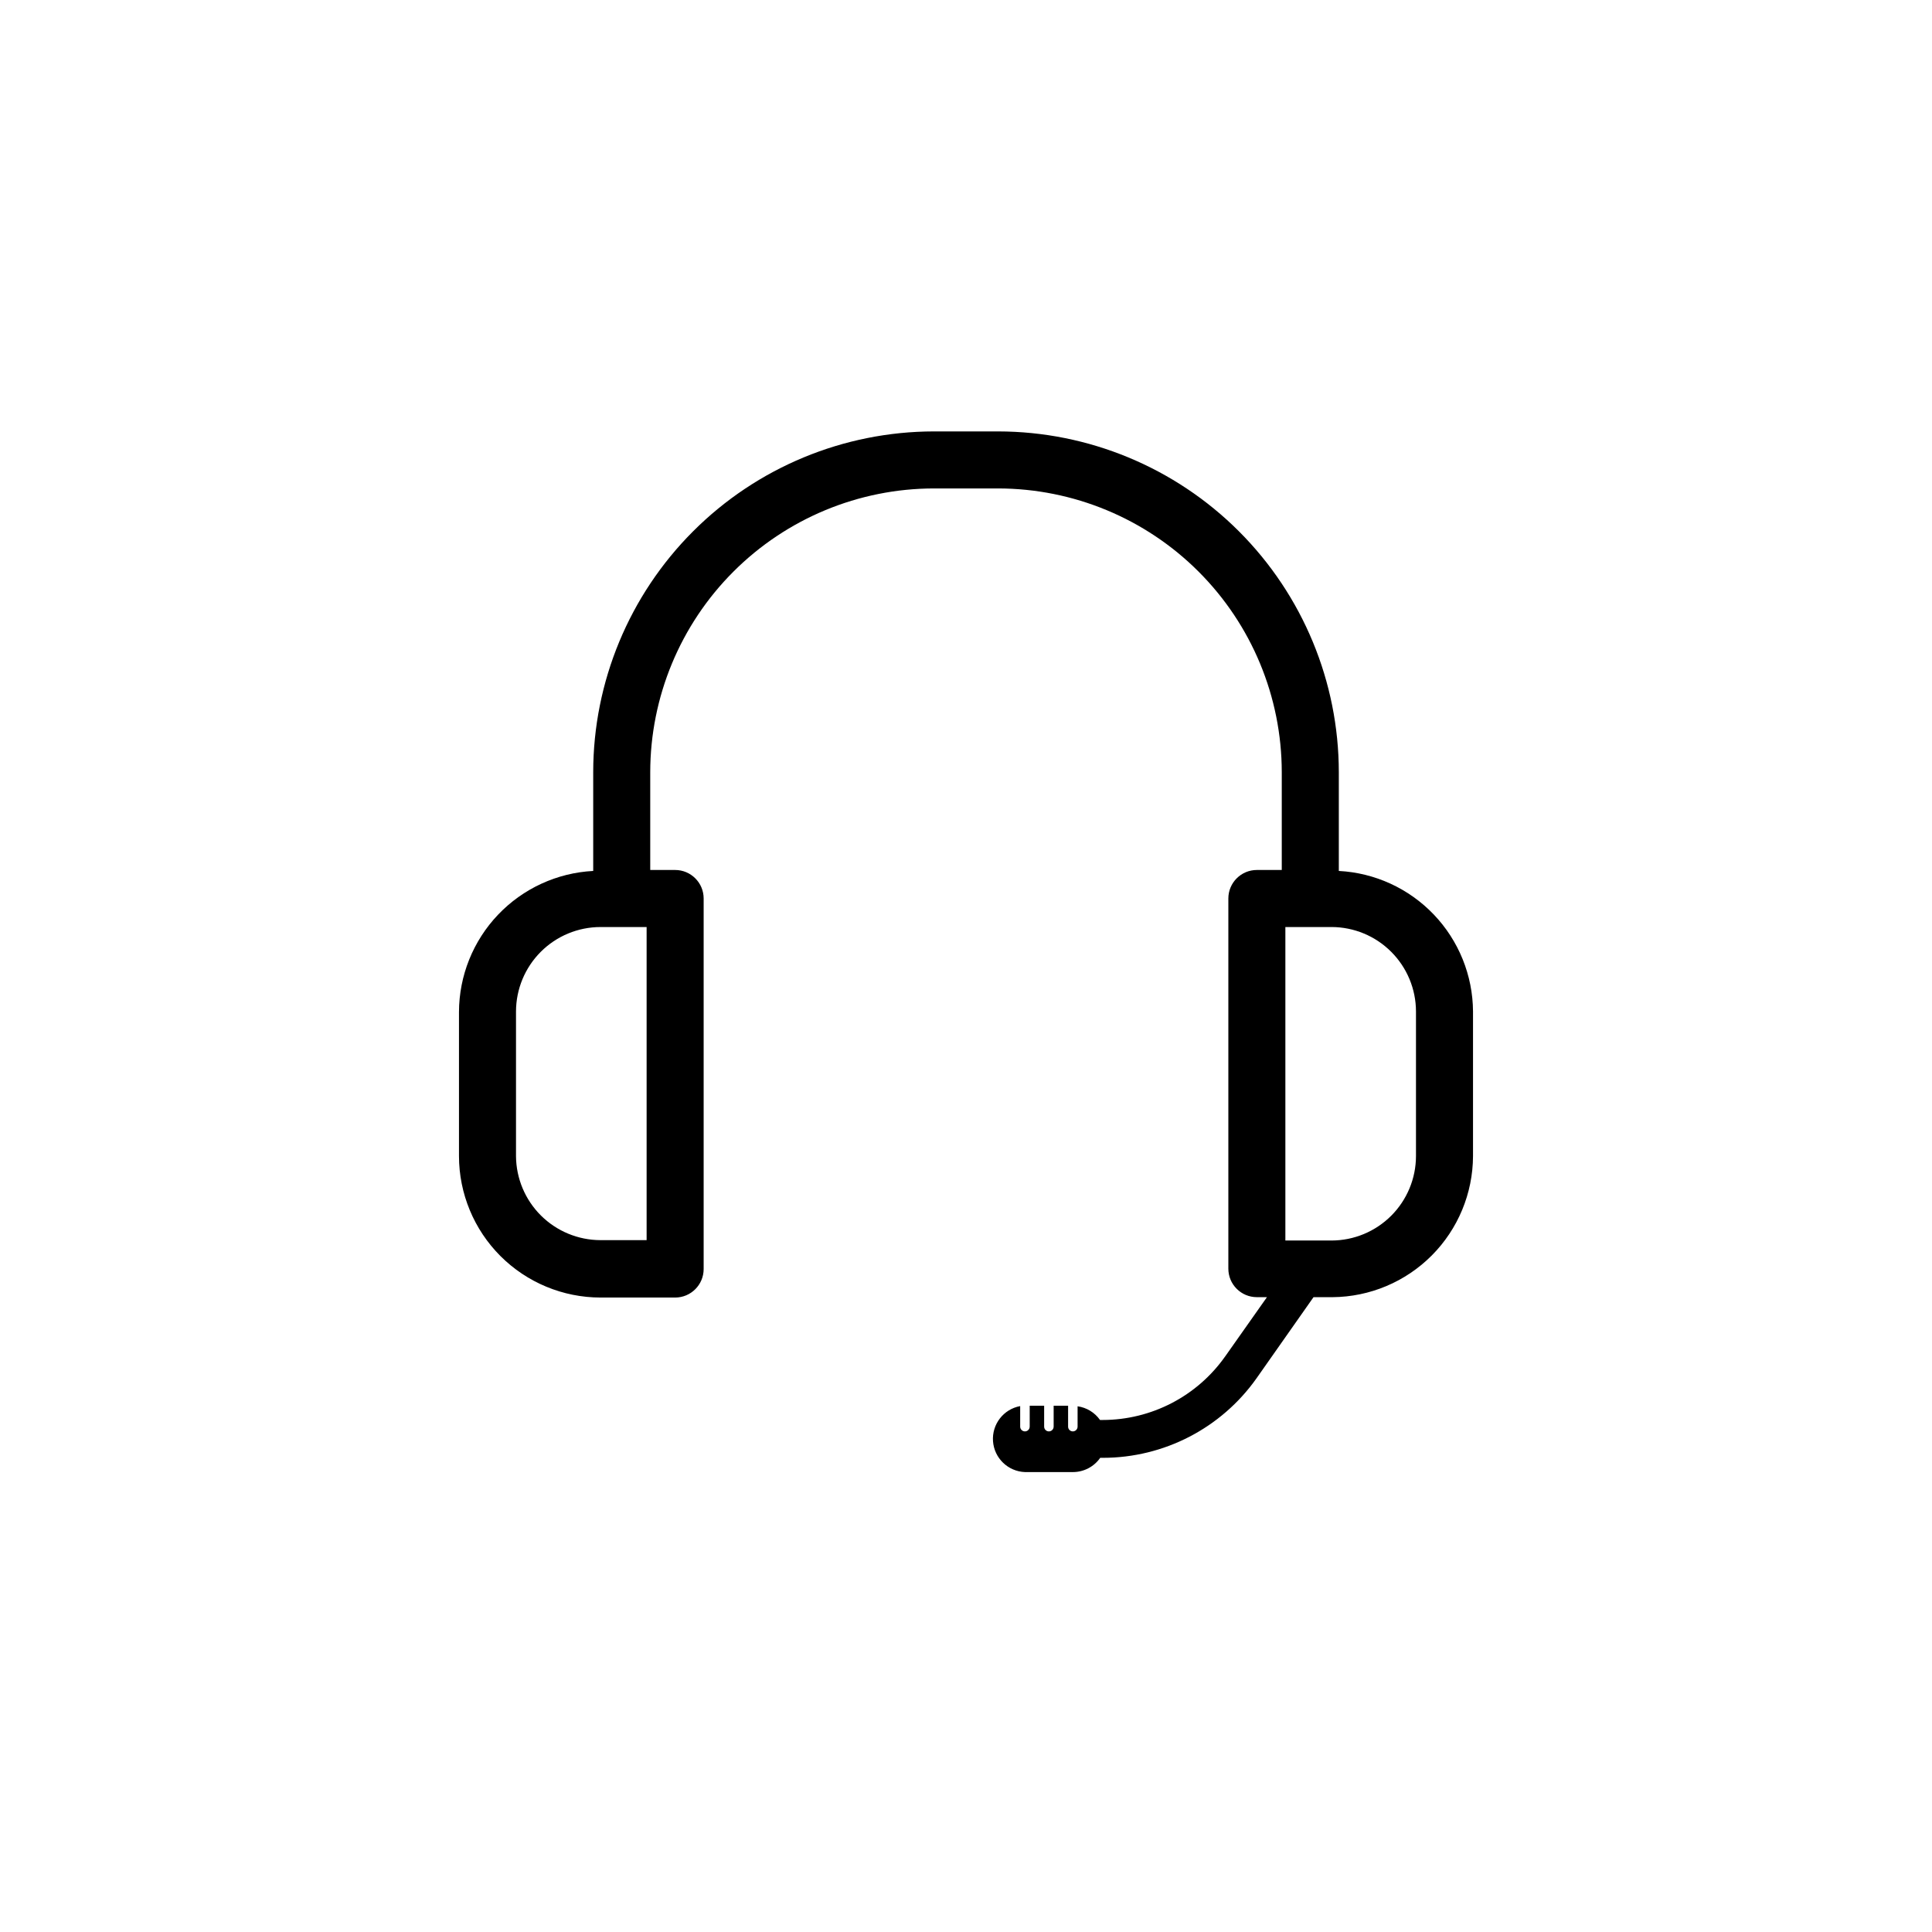 <?xml version="1.0" encoding="UTF-8"?>
<!-- Uploaded to: ICON Repo, www.iconrepo.com, Generator: ICON Repo Mixer Tools -->
<svg fill="#000000" width="800px" height="800px" version="1.1" viewBox="144 144 512 512" xmlns="http://www.w3.org/2000/svg">
 <path d="m498.8 374.81v-26.199c-0.027-23.938-9.547-46.883-26.473-63.809s-39.875-26.445-63.812-26.473h-17.027c-23.938 0.027-46.887 9.547-63.809 26.473-16.926 16.926-26.449 39.871-26.473 63.809v26.199c-9.586 0.5-18.613 4.656-25.23 11.609-6.613 6.953-10.316 16.176-10.34 25.773v38.188c0.012 9.938 3.965 19.465 10.992 26.492 7.027 7.023 16.555 10.977 26.492 10.992h19.797c4.176 0 7.559-3.383 7.559-7.559v-98.191c0-4.172-3.383-7.559-7.559-7.559h-6.598v-25.945c0.027-19.926 7.953-39.031 22.047-53.121 14.09-14.094 33.191-22.02 53.121-22.047h17.027c19.93 0.027 39.031 7.953 53.125 22.047 14.09 14.09 22.02 33.195 22.043 53.121v25.945h-6.598c-4.176 0-7.559 3.387-7.559 7.559v98.09c0 4.176 3.383 7.559 7.559 7.559h2.672l-11.082 15.719h-0.004c-7.441 10.543-19.539 16.816-32.445 16.828h-0.707c-1.395-1.98-3.547-3.293-5.945-3.629v5.391c0 0.695-0.562 1.262-1.258 1.262s-1.258-0.566-1.258-1.262v-5.543h-3.828v5.543h-0.004c0 0.695-0.562 1.262-1.258 1.262-0.695 0-1.258-0.566-1.258-1.262v-5.543h-3.828v5.543h-0.004c0 0.695-0.562 1.262-1.258 1.262-0.695 0-1.262-0.566-1.262-1.262v-5.441c-4.422 0.812-7.523 4.824-7.199 9.309 0.32 4.484 3.969 8.004 8.461 8.176h12.746c2.875-0.012 5.562-1.422 7.203-3.777h0.707c16.18-0.004 31.359-7.852 40.707-21.062l15.113-21.512h5.039c9.875-0.078 19.324-4.047 26.293-11.047 6.969-6.996 10.898-16.461 10.938-26.336v-38.34c-0.062-9.57-3.781-18.754-10.391-25.676-6.613-6.922-15.617-11.055-25.176-11.555zm-183.44 97.84h-12.242c-5.914-0.016-11.578-2.359-15.77-6.531-4.188-4.172-6.562-9.828-6.602-15.738v-38.34c0.016-5.93 2.375-11.609 6.566-15.801 4.191-4.195 9.875-6.555 15.805-6.566h12.242zm203.89-22.27c-0.012 5.93-2.375 11.609-6.566 15.805-4.191 4.191-9.875 6.551-15.801 6.566h-12.246v-83.078h12.246c5.926 0.012 11.609 2.371 15.801 6.566 4.191 4.191 6.555 9.871 6.566 15.801z"/>
</svg>